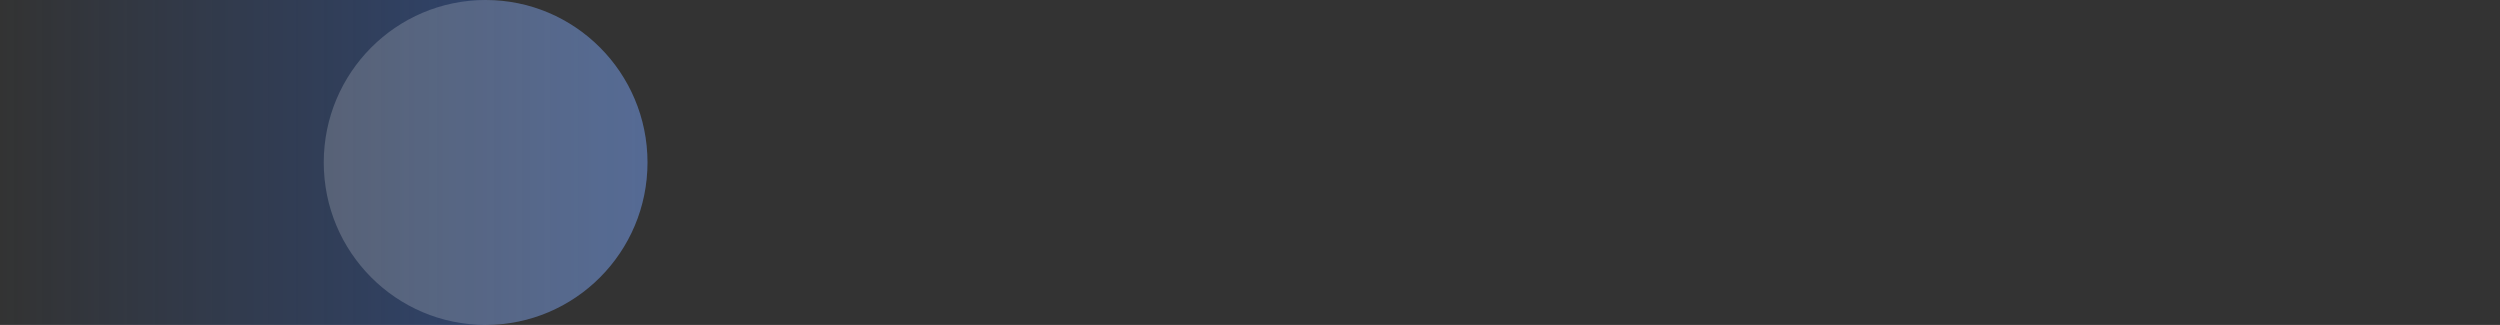 <?xml version="1.0" encoding="UTF-8"?> <svg xmlns="http://www.w3.org/2000/svg" width="554" height="72" viewBox="0 0 554 72" fill="none"><rect x="0" y="0" width="554" height="72" fill="#333333" stroke="none"/> <path d="M0 0H107.612C127.422 0 143.482 16.118 143.482 36C143.482 55.882 127.422 72 107.612 72H0V0Z" fill="url(#paint0_linear_29_15)" fill-opacity="0.45"></path> <path d="M143.483 36C143.483 16.118 127.423 0 107.613 0C87.802 0 71.742 16.118 71.742 36C71.742 55.882 87.802 72 107.613 72C127.423 72 143.483 55.882 143.483 36Z" fill="white" fill-opacity="0.19"></path> <defs> <linearGradient id="paint0_linear_29_15" x1="143.482" y1="36" x2="0" y2="36" gradientUnits="userSpaceOnUse"> <stop stop-color="#2963D5"></stop> <stop offset="1" stop-color="#2963D5" stop-opacity="0"></stop> </linearGradient> </defs> </svg> 